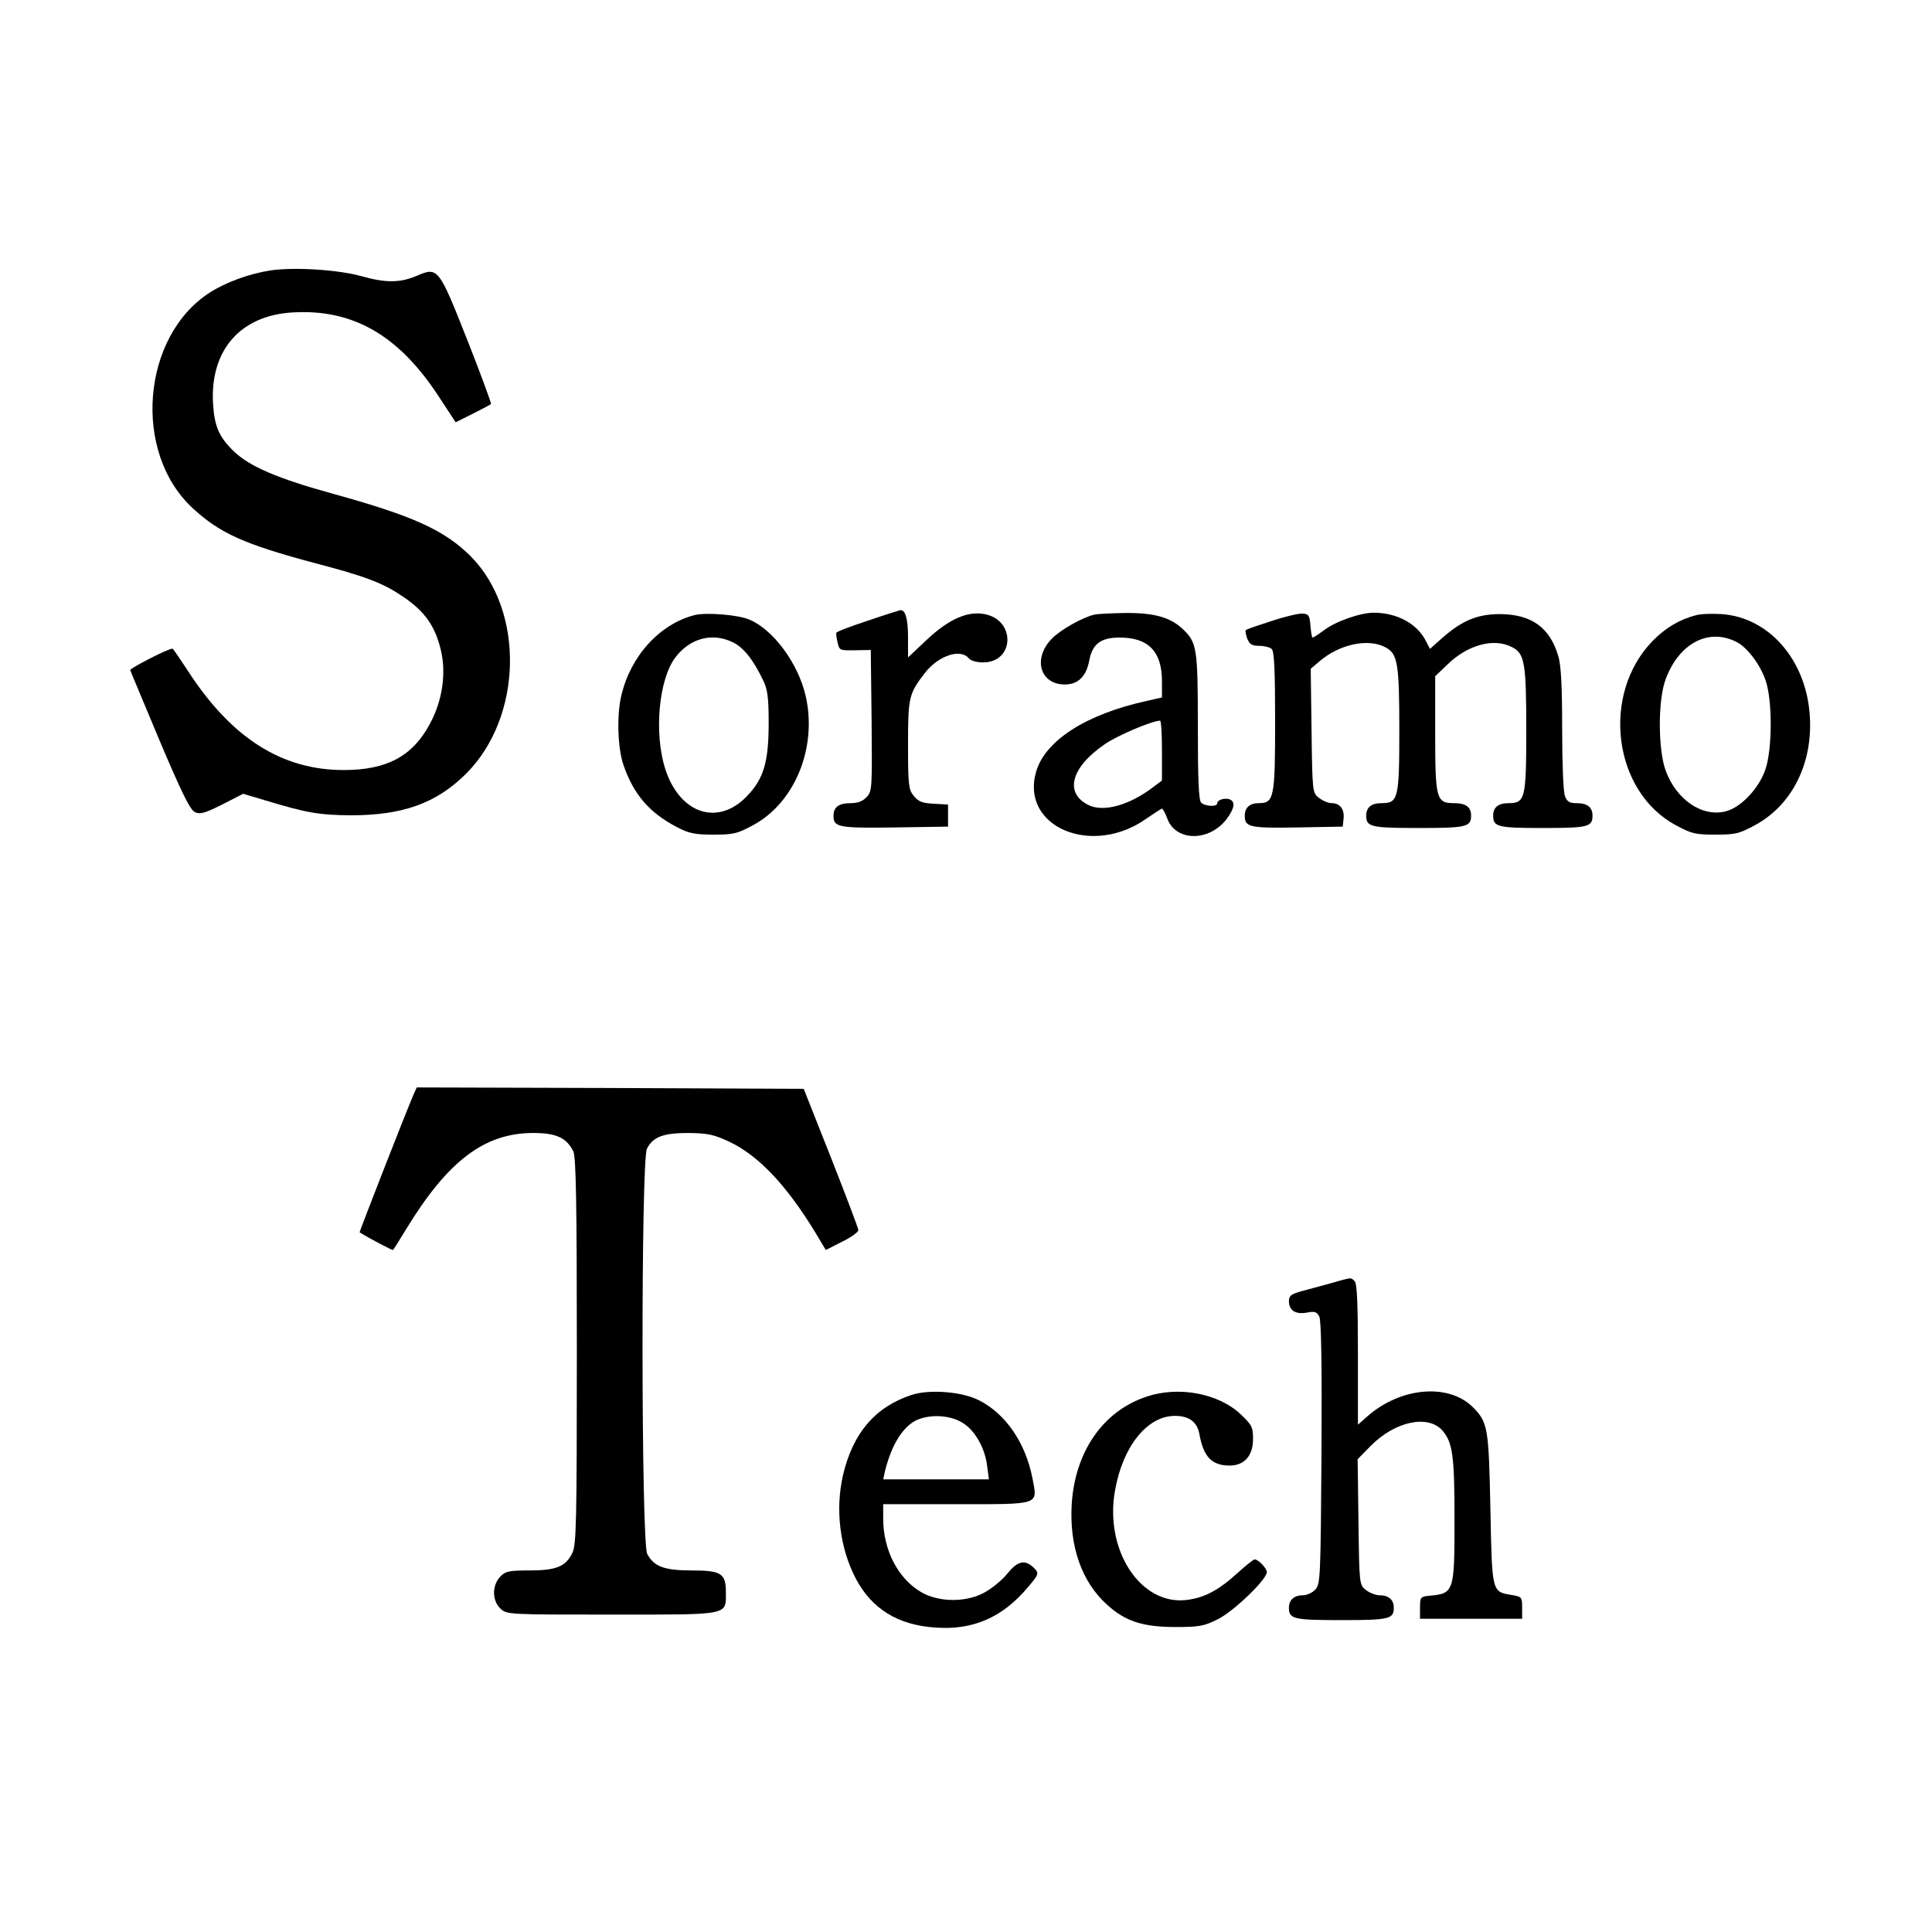<?xml version="1.0" standalone="no"?>
<!DOCTYPE svg PUBLIC "-//W3C//DTD SVG 20010904//EN"
 "http://www.w3.org/TR/2001/REC-SVG-20010904/DTD/svg10.dtd">
<svg version="1.0" xmlns="http://www.w3.org/2000/svg"
 width="700pt" height="700pt" viewBox="0 0 700 700"
 preserveAspectRatio="xMidYMid meet">
<g transform="translate(0,700) scale(0.1,-0.1)"
fill="#000000" stroke="none">
<path d="M979 6020 c-77 -12 -161 -43 -219 -80 -247 -159 -281 -579 -62 -781
98 -91 187 -131 442 -199 187 -49 247 -72 322 -123 76 -52 113 -103 134 -187
22 -86 8 -186 -38 -272 -63 -118 -156 -168 -313 -168 -223 0 -405 115 -562
356 -30 46 -56 84 -58 84 -16 0 -156 -72 -153 -78 1 -5 50 -120 107 -257 81
-191 110 -250 128 -258 19 -8 36 -3 98 28 l76 39 77 -23 c152 -46 197 -54 312
-55 189 0 310 43 418 150 206 205 214 591 17 789 -95 94 -206 145 -495 225
-204 56 -306 100 -363 155 -53 51 -70 90 -75 171 -12 194 98 321 288 332 217
13 382 -81 526 -299 l65 -99 62 31 c34 17 64 33 66 35 2 2 -36 106 -85 230
-104 263 -107 268 -183 235 -62 -26 -111 -27 -204 -1 -83 23 -245 33 -328 20z"/>
<path d="M3144 4751 c-61 -20 -112 -39 -114 -44 -1 -4 1 -20 5 -36 6 -27 8
-28 63 -27 l57 1 3 -255 c2 -246 2 -257 -18 -278 -14 -15 -32 -22 -58 -22 -43
0 -62 -14 -62 -46 0 -41 17 -45 221 -42 l194 3 0 40 0 40 -52 3 c-42 2 -56 8
-73 29 -18 23 -20 40 -20 185 0 172 3 185 62 261 49 62 128 88 158 52 7 -9 29
-15 52 -15 114 0 119 154 5 175 -62 12 -130 -19 -208 -92 l-69 -65 0 74 c0 66
-10 101 -29 97 -4 -1 -56 -17 -117 -38z"/>
<path d="M2515 4771 c-126 -33 -231 -149 -264 -292 -17 -72 -13 -190 8 -251
37 -107 94 -173 194 -225 44 -23 65 -27 132 -27 72 0 86 3 143 34 152 81 234
282 191 469 -27 117 -117 240 -204 276 -41 18 -159 27 -200 16z m144 -100 c37
-20 70 -61 106 -136 16 -32 20 -62 20 -155 0 -141 -18 -202 -79 -265 -106
-110 -244 -63 -296 100 -41 130 -23 324 37 403 54 71 136 92 212 53z"/>
<path d="M3965 4773 c-44 -10 -124 -56 -154 -87 -70 -72 -43 -166 47 -166 48
0 77 29 88 84 11 63 42 86 111 86 104 0 153 -51 153 -158 l0 -59 -57 -13
c-218 -48 -366 -143 -399 -256 -58 -200 203 -311 401 -169 28 19 52 35 55 35
3 0 12 -16 19 -35 30 -84 151 -86 215 -3 29 39 33 63 11 72 -18 6 -45 -2 -45
-15 0 -13 -44 -11 -58 3 -9 9 -12 84 -12 275 0 287 -3 305 -56 355 -45 42
-104 58 -208 57 -50 -1 -100 -3 -111 -6z m245 -492 l0 -109 -32 -24 c-88 -67
-182 -92 -236 -64 -86 44 -61 136 60 219 44 31 168 84 201 86 4 1 7 -48 7
-108z"/>
<path d="M4607 4750 c-49 -16 -91 -30 -93 -33 -3 -2 0 -16 5 -31 9 -21 17 -26
44 -26 18 0 38 -5 45 -12 9 -9 12 -81 12 -263 0 -276 -4 -295 -59 -295 -33 0
-51 -16 -51 -46 0 -41 18 -45 191 -42 l164 3 3 28 c4 35 -13 57 -43 57 -13 0
-33 9 -46 19 -24 19 -24 22 -27 244 l-3 224 33 28 c72 61 175 83 237 50 45
-23 51 -57 51 -299 0 -250 -4 -266 -64 -266 -37 0 -56 -15 -56 -45 0 -41 16
-45 190 -45 174 0 190 4 190 45 0 31 -19 45 -61 45 -65 0 -69 14 -69 252 l0
208 43 41 c74 73 170 99 236 64 45 -23 51 -57 51 -299 0 -250 -4 -266 -64
-266 -37 0 -56 -15 -56 -45 0 -41 16 -45 180 -45 164 0 180 4 180 45 0 30 -19
45 -57 45 -27 0 -35 5 -43 26 -6 14 -10 123 -10 243 0 156 -4 231 -14 264 -31
104 -97 151 -211 152 -82 0 -137 -23 -209 -86 l-45 -40 -15 29 c-32 63 -105
102 -189 102 -49 0 -140 -32 -182 -65 -19 -14 -36 -25 -39 -25 -3 0 -6 19 -8
43 -3 37 -6 42 -28 44 -14 1 -65 -11 -113 -27z"/>
<path d="M6145 4771 c-59 -15 -111 -46 -157 -93 -188 -193 -144 -546 84 -668
57 -31 71 -34 143 -34 72 0 86 3 143 34 135 72 212 226 199 400 -14 200 -148
353 -319 365 -35 2 -76 1 -93 -4z m147 -97 c39 -20 85 -81 105 -139 25 -71 25
-250 -1 -324 -23 -67 -87 -135 -141 -150 -87 -24 -183 42 -221 150 -27 78 -27
254 1 328 48 130 155 187 257 135z"/>
<path d="M1500 3038 c-22 -49 -199 -502 -197 -503 37 -23 119 -66 121 -64 2 2
23 35 46 73 152 250 285 351 462 351 83 0 120 -17 145 -66 10 -18 13 -188 13
-722 0 -626 -2 -703 -16 -733 -24 -50 -58 -64 -157 -64 -74 0 -86 -3 -105 -23
-30 -32 -29 -87 1 -115 23 -22 27 -22 404 -22 432 0 413 -4 413 82 0 67 -17
78 -124 78 -99 0 -137 14 -161 60 -22 42 -23 1426 -1 1468 22 43 59 57 150 57
70 -1 91 -5 149 -32 105 -50 206 -156 312 -330 l37 -62 59 30 c33 16 59 35 59
42 0 6 -45 125 -99 262 l-99 250 -701 3 -701 2 -10 -22z"/>
<path d="M4820 2350 c-36 -10 -84 -23 -107 -29 -35 -10 -43 -16 -43 -35 0 -34
24 -49 64 -42 29 6 37 3 46 -14 7 -14 10 -166 8 -494 -3 -450 -4 -475 -22
-495 -11 -12 -31 -21 -46 -21 -31 0 -50 -17 -50 -45 0 -41 16 -45 190 -45 174
0 190 4 190 45 0 29 -19 45 -51 45 -15 0 -37 9 -50 19 -24 19 -24 21 -27 247
l-3 227 47 48 c89 90 209 115 261 55 36 -43 43 -90 43 -318 0 -269 -1 -272
-95 -280 -28 -3 -30 -6 -30 -43 l0 -40 185 0 185 0 0 40 c0 38 -1 40 -38 46
-72 12 -71 8 -77 312 -6 295 -9 314 -64 369 -88 87 -261 72 -381 -33 l-35 -31
0 254 c0 184 -3 257 -12 266 -14 14 -8 15 -88 -8z"/>
<path d="M3303 1946 c-131 -43 -212 -137 -248 -288 -30 -127 -12 -269 47 -380
58 -108 152 -166 287 -175 137 -10 244 37 336 147 41 48 41 51 17 73 -30 27
-56 20 -91 -23 -17 -22 -53 -52 -79 -67 -65 -39 -166 -40 -232 -3 -85 48 -140
153 -140 267 l0 53 264 0 c309 0 295 -4 277 93 -25 129 -97 235 -195 284 -61
31 -179 40 -243 19z m181 -99 c47 -26 86 -94 93 -162 l6 -45 -192 0 -191 0 6
28 c24 98 66 165 118 188 48 20 115 17 160 -9z"/>
<path d="M4155 1940 c-158 -52 -260 -199 -272 -390 -9 -152 36 -282 129 -365
66 -60 130 -80 248 -80 84 0 102 3 152 28 57 28 178 144 178 171 0 14 -31 46
-44 46 -5 0 -33 -23 -63 -50 -68 -62 -119 -89 -184 -97 -167 -20 -298 181
-259 397 28 160 117 270 217 270 52 0 81 -22 89 -68 15 -81 45 -112 109 -112
54 0 85 36 85 96 0 43 -4 51 -44 89 -79 76 -225 104 -341 65z"/>
</g>
</svg>
